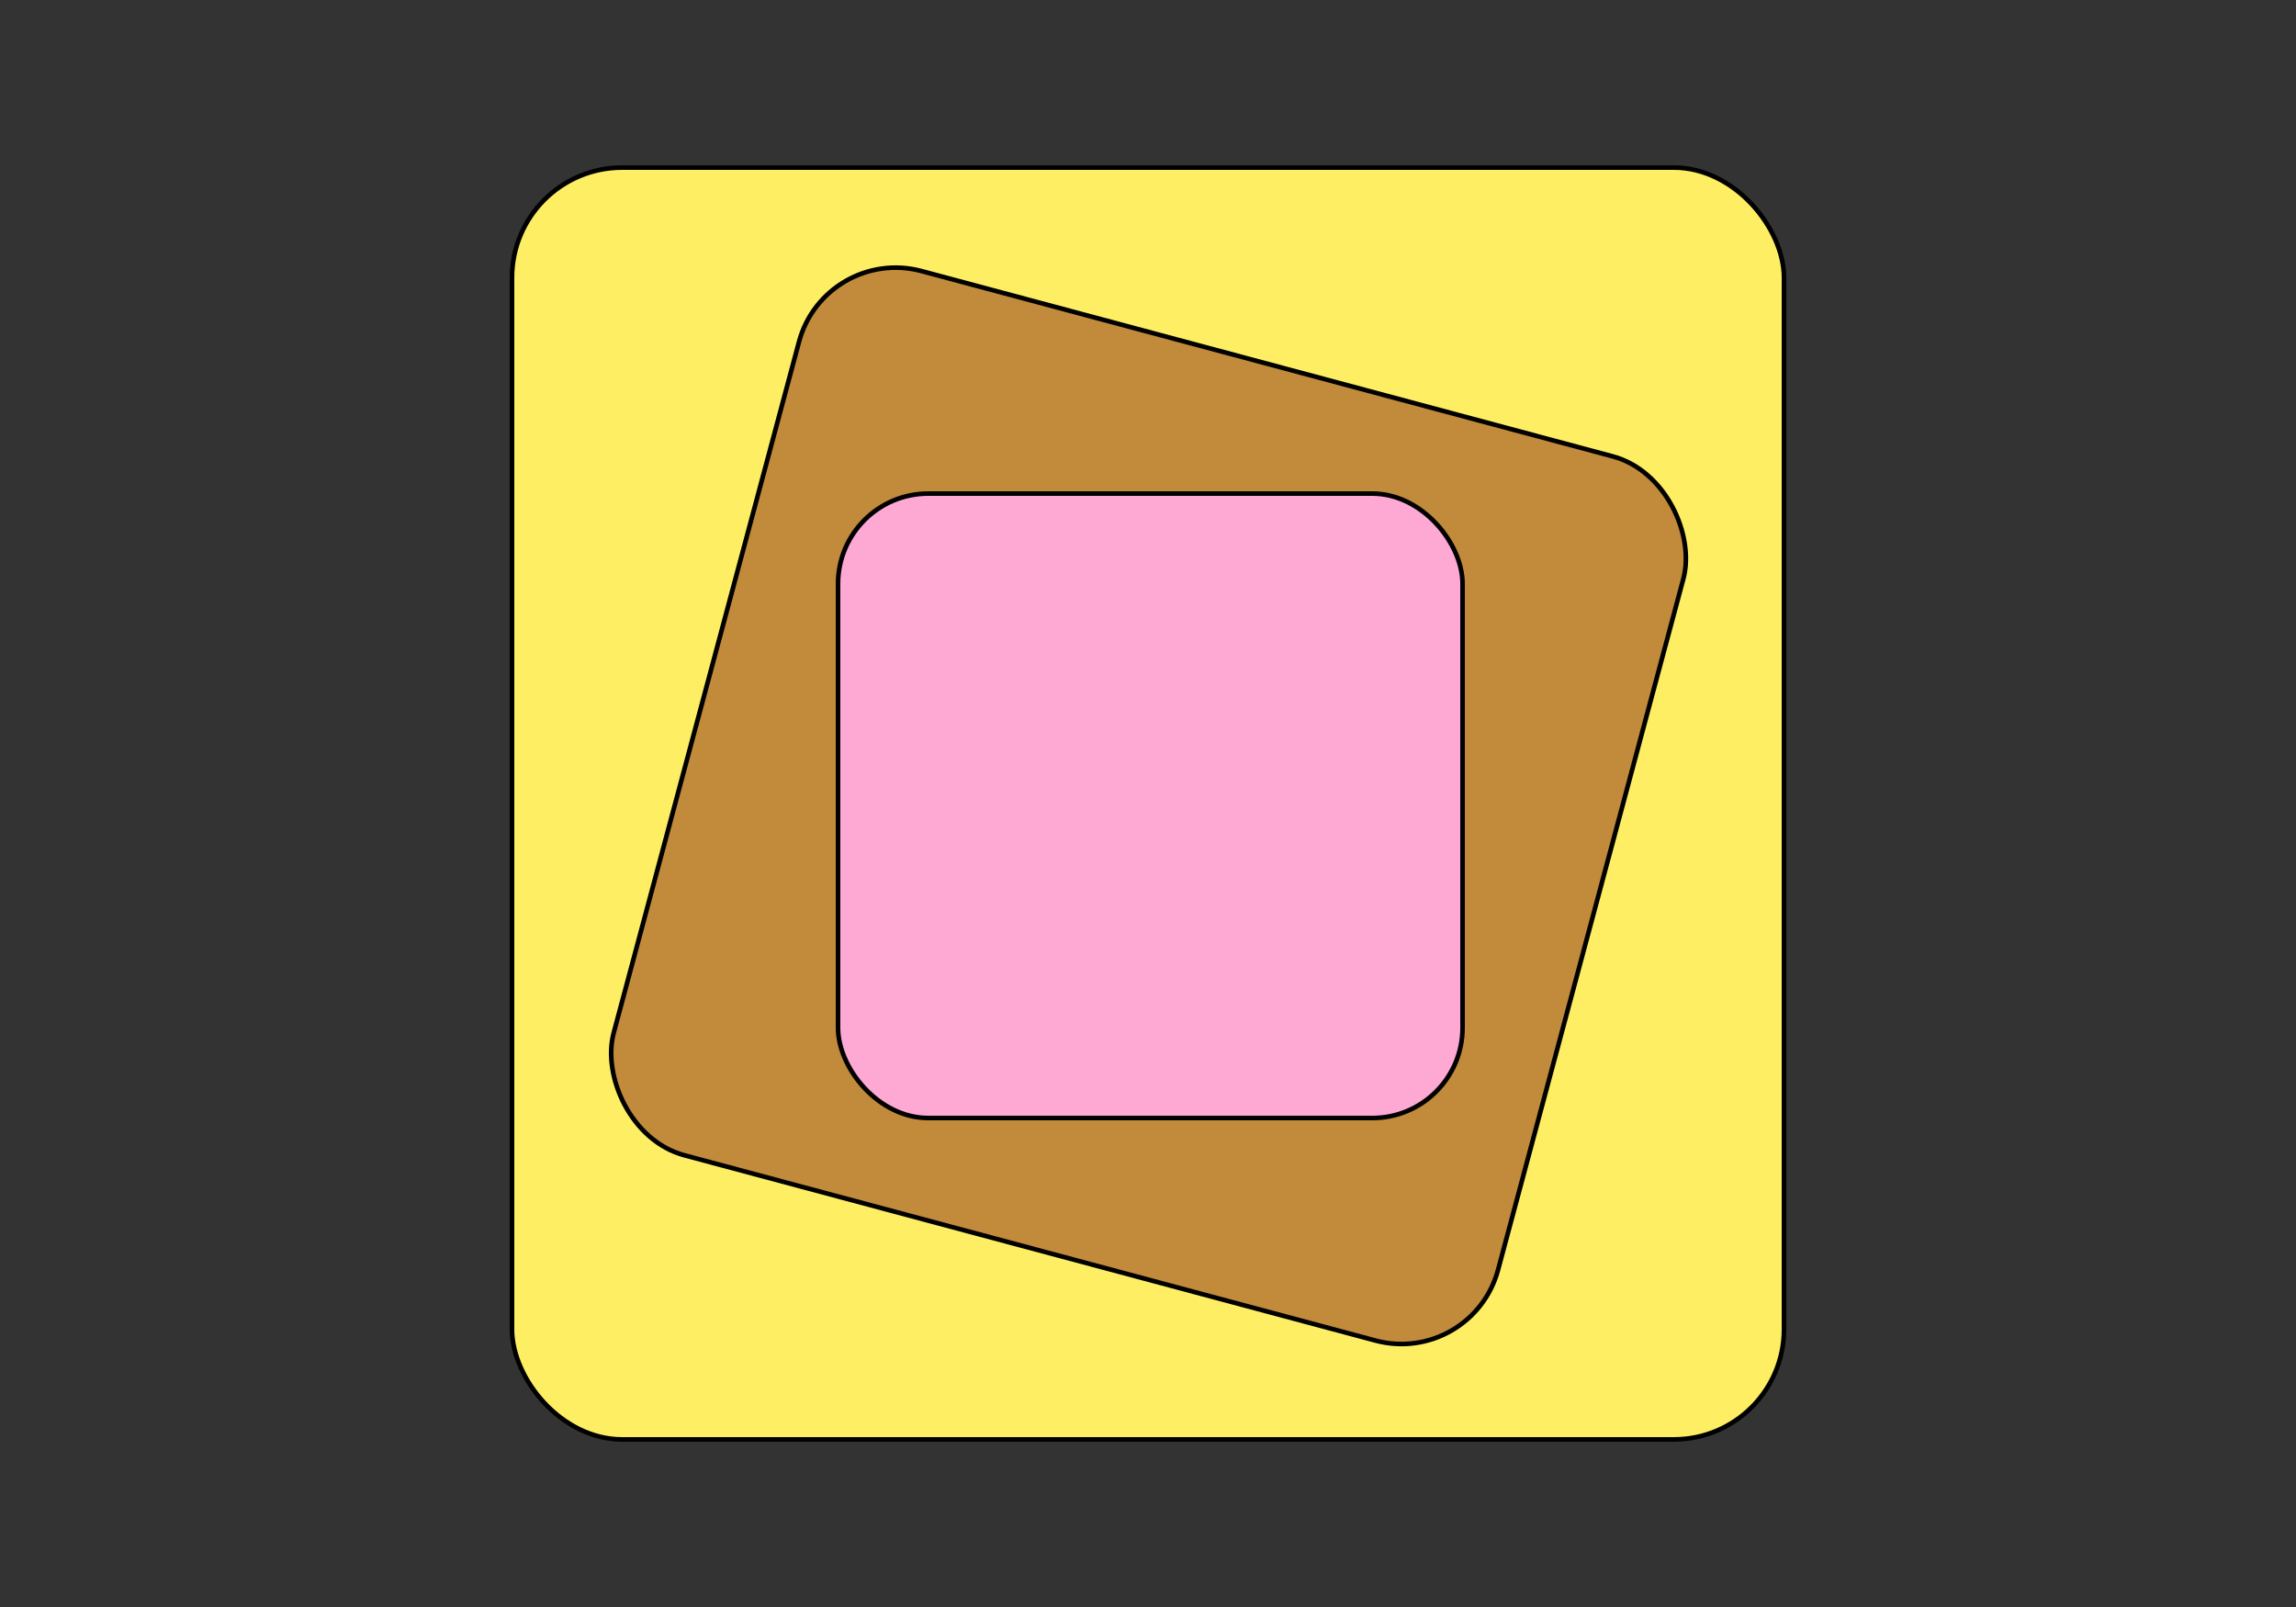 <svg height="350" viewBox="0 0 500 350" width="500" xmlns="http://www.w3.org/2000/svg"><rect x="0" y="0" width="500" height="350" fill="#333333" stroke="none"/><g fill="none" stroke="#000" transform="translate(111 36)"><rect fill="#feee63" height="277" rx="23.989" width="277" x=".5" y=".5"/><rect fill="#c28a3b" height="199.36" rx="21.777" transform="matrix(.966 .259 -.259 .966 40.838 -31.257)" width="199.36" x="39.451" y="39.79"/><rect fill="#fea8d4" height="136" rx="19.649" width="136" x="71.5" y="71.5"/></g></svg>
